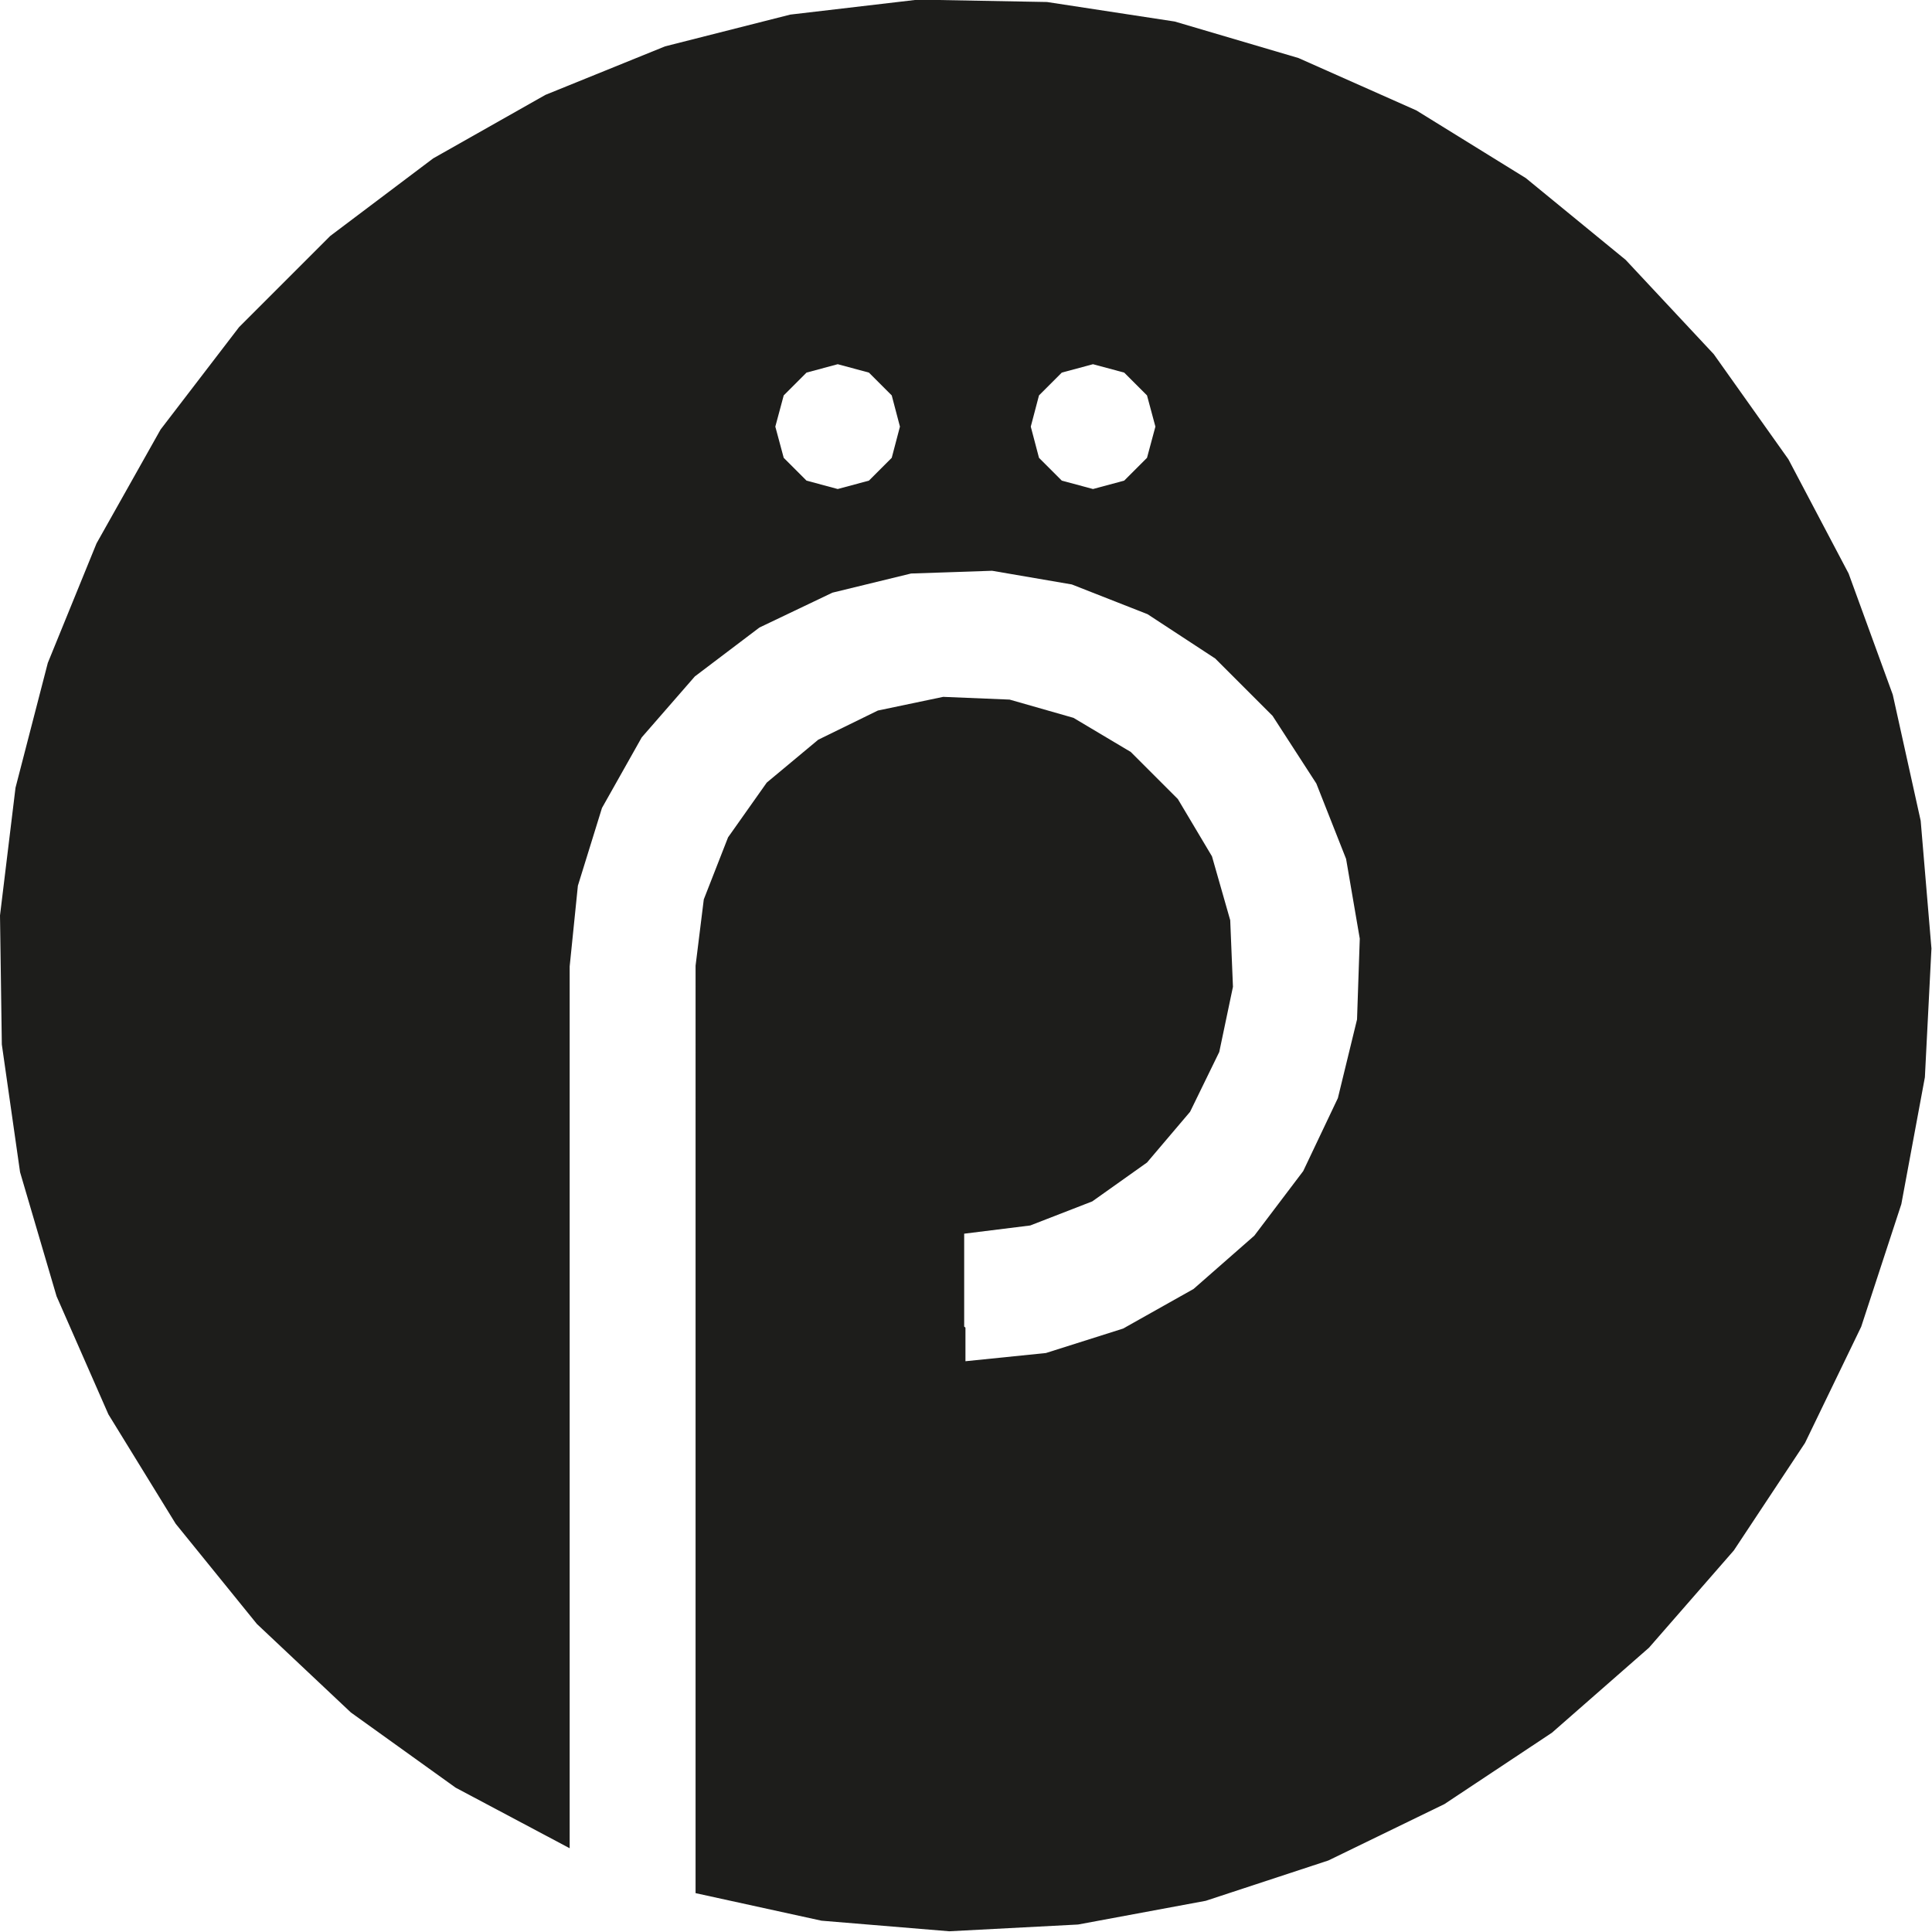 <svg id="_255_Plangrafiken" data-name=" 255 Plangrafiken" xmlns="http://www.w3.org/2000/svg" viewBox="0 0 105.88 105.89"><defs><style>.cls-1{fill:#1d1d1b;fill-rule:evenodd;}</style></defs><path class="cls-1" d="M90.58,195.84l-.46-1.71-1.25-1.25-1.71-.46-1.71.46-1.25,1.25-.45,1.71.45,1.71,1.25,1.25,1.71.46,1.71-.46,1.25-1.25.46-1.71m-14,0-.45-1.71-1.25-1.25-1.71-.46-1.71.46-1.25,1.25-.46,1.71.46,1.71,1.25,1.25,1.71.46,1.71-.46,1.25-1.25.45-1.71m3.59,49.38v1.84l4.41-.45,4.23-1.34,3.86-2.17L96,240.18l2.68-3.54,1.9-4,1.05-4.31.15-4.43-.75-4.37-1.63-4.13L97,211.69l-3.14-3.14-3.71-2.43L86,204.49l-4.37-.75-4.44.15-4.31,1.05-4,1.91-3.54,2.68-2.91,3.34-2.18,3.87L58.93,221l-.45,4.42v48.33l-6.25-3.32-5.74-4.12-5.15-4.85-4.45-5.49-3.69-6-2.84-6.47-2-6.8-1-7-.1-7.07.85-7,1.77-6.84,2.67-6.55L36.06,196l4.3-5.61,5-5L51,181.14l6.15-3.48L63.71,175l6.86-1.74,7-.82,7.07.13,7,1.07,6.78,2,6.46,2.87,6,3.71,5.47,4.48,4.83,5.17,4.09,5.76,3.3,6.26,2.42,6.64,1.53,6.91.59,7-.36,7.06-1.29,6.95-2.2,6.72-3.08,6.37-3.9,5.89-4.65,5.33-5.32,4.66-5.89,3.91-6.36,3.09-6.72,2.21-7,1.3-7.06.37-7-.58-6.9-1.51V225.38l.45-3.63,1.33-3.4,2.12-3L72.1,213l3.27-1.6,3.58-.75,3.64.15,3.5,1,3.14,1.87,2.58,2.58,1.87,3.14,1,3.5.15,3.65-.75,3.57-1.6,3.28-2.36,2.78-3,2.13-3.4,1.32-3.62.45v5.09" transform="translate(-27.26 -172.46)"/></svg>